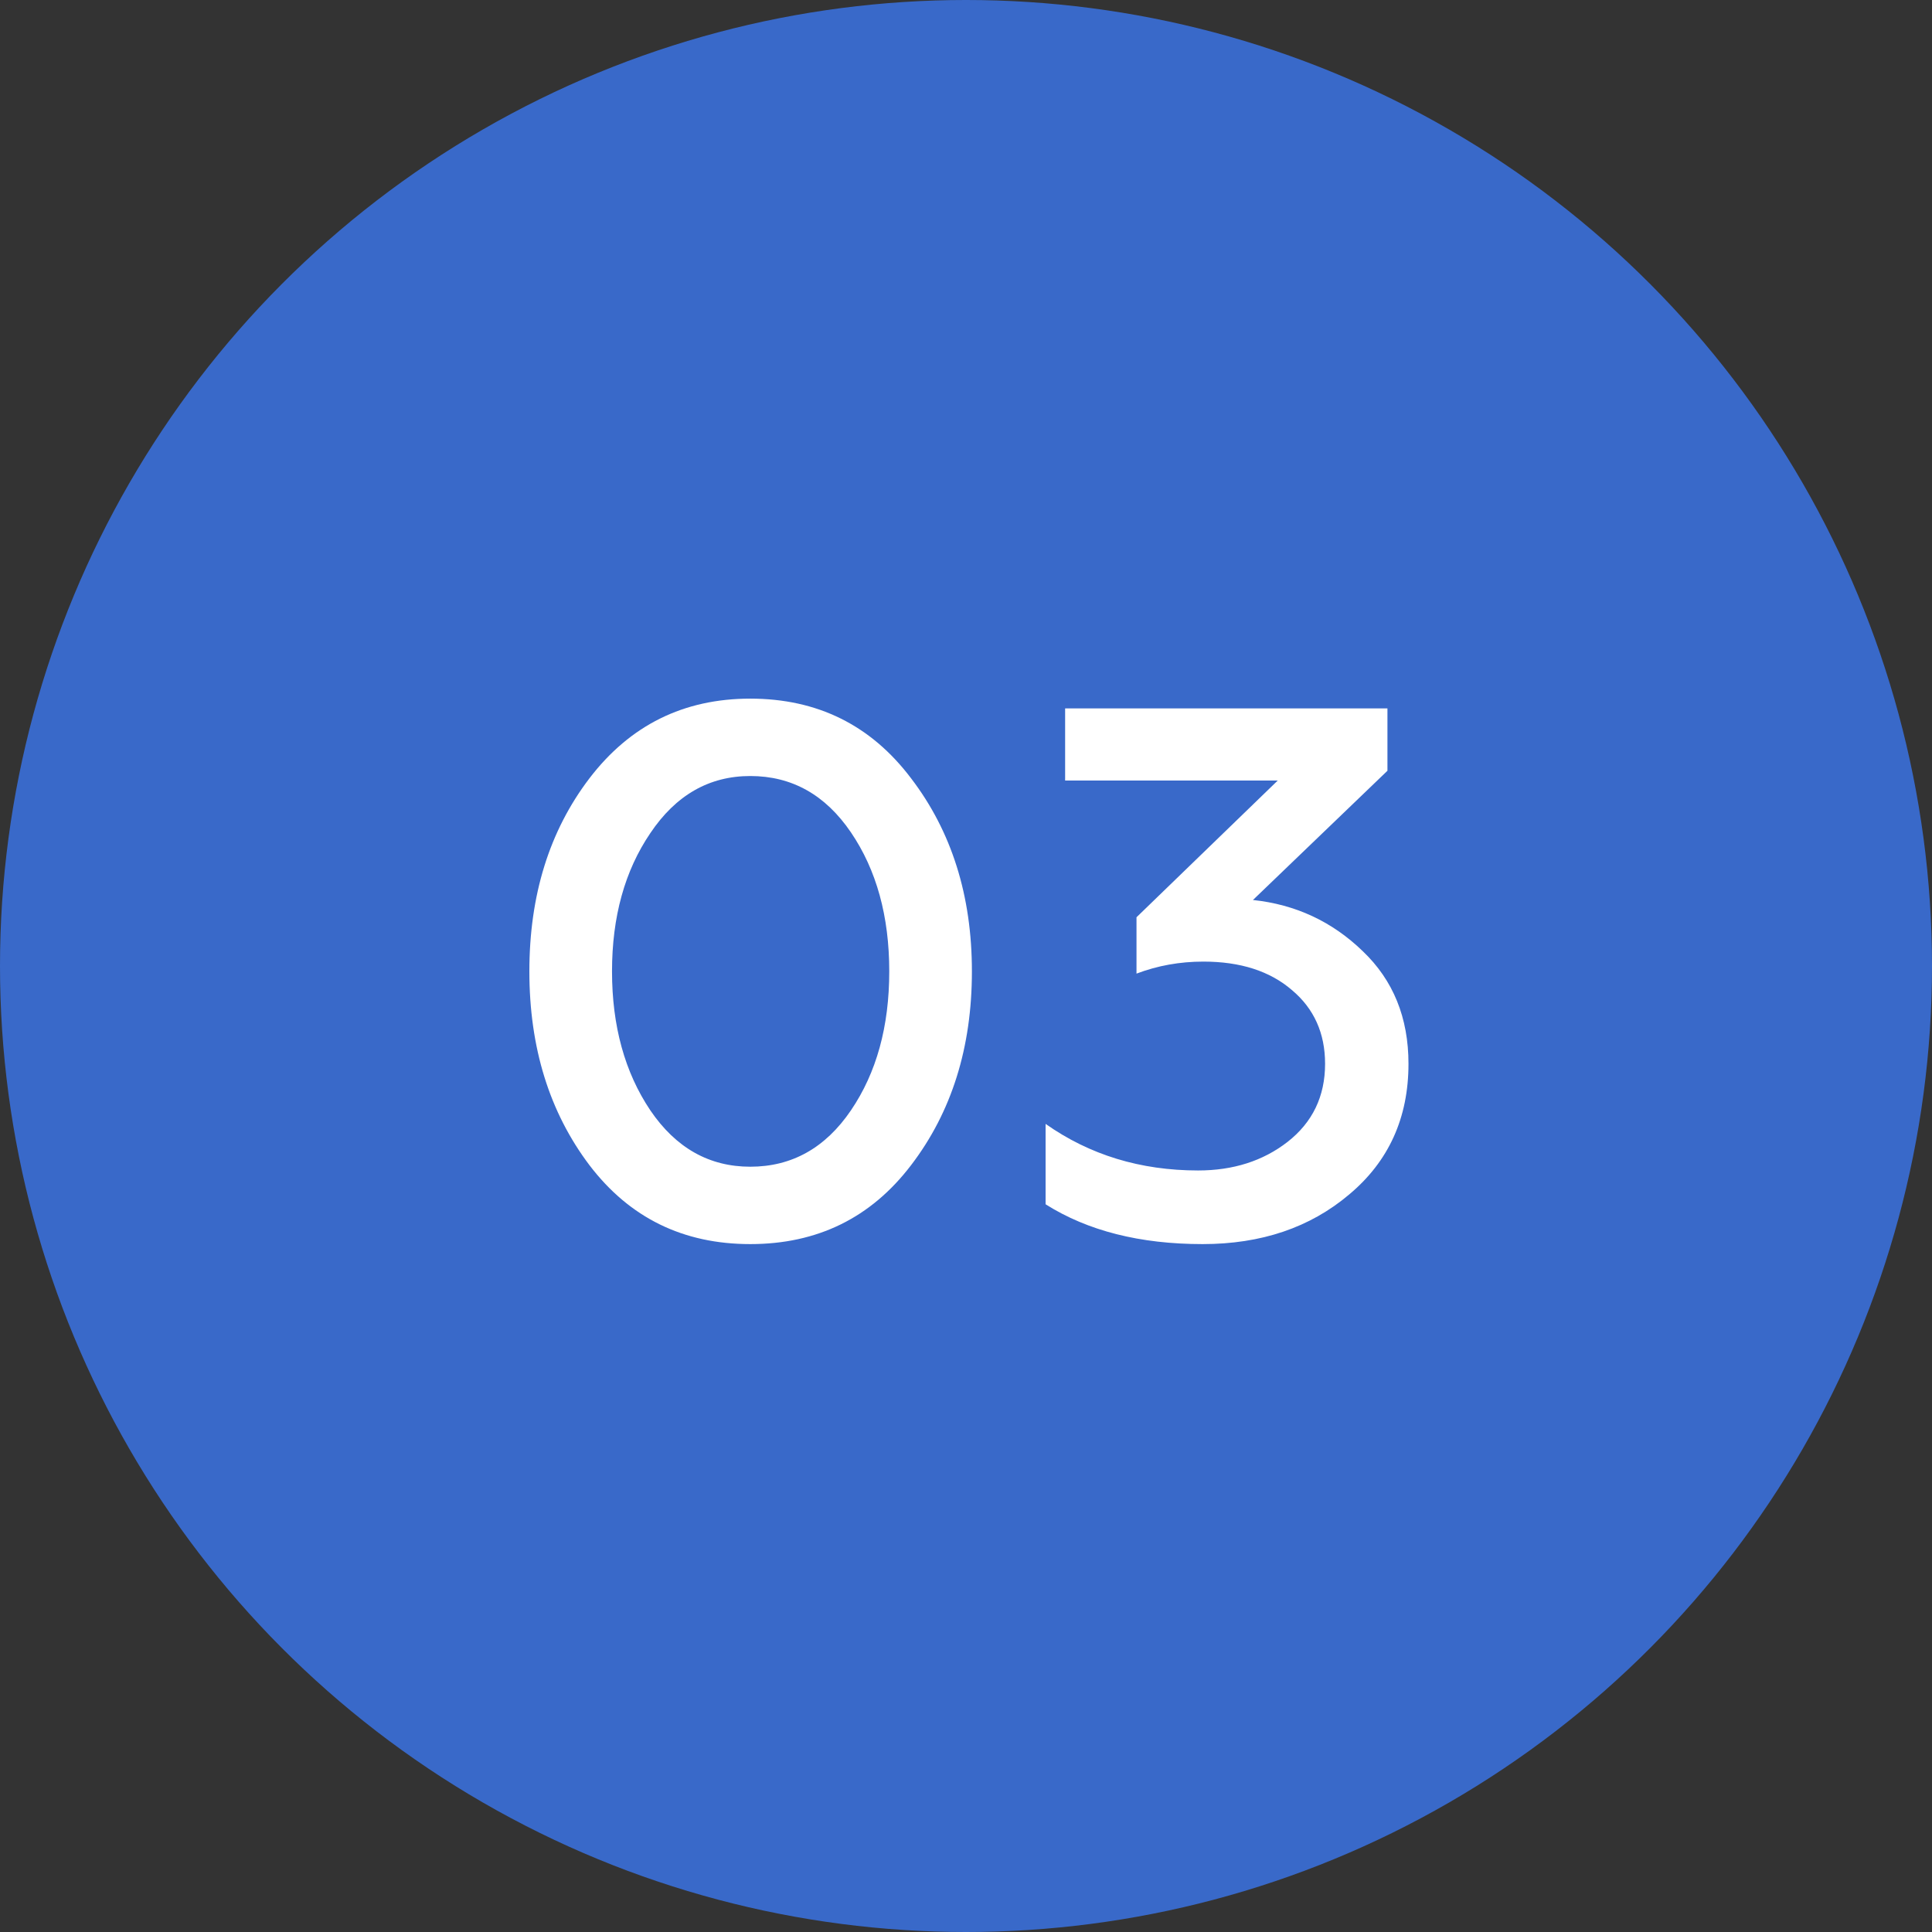 <?xml version="1.0" encoding="UTF-8"?> <svg xmlns="http://www.w3.org/2000/svg" width="36" height="36" viewBox="0 0 36 36" fill="none"><rect x="0" y="0" width="36" height="36" fill="#333333" stroke="none"/> <circle cx="18" cy="18" r="18" fill="#3969C9"></circle> <path d="M16.976 21.712C16.229 22.692 15.231 23.182 13.98 23.182C12.729 23.182 11.731 22.692 10.984 21.712C10.237 20.723 9.864 19.519 9.864 18.1C9.864 16.681 10.237 15.482 10.984 14.502C11.74 13.513 12.739 13.018 13.98 13.018C15.231 13.018 16.229 13.513 16.976 14.502C17.732 15.491 18.11 16.691 18.11 18.1C18.11 19.519 17.732 20.723 16.976 21.712ZM13.98 21.74C14.755 21.74 15.38 21.39 15.856 20.69C16.332 19.99 16.57 19.127 16.57 18.1C16.57 17.073 16.332 16.21 15.856 15.51C15.38 14.81 14.755 14.46 13.98 14.46C13.215 14.46 12.594 14.815 12.118 15.524C11.642 16.224 11.404 17.083 11.404 18.1C11.404 19.117 11.642 19.981 12.118 20.69C12.594 21.39 13.215 21.74 13.98 21.74ZM22.409 23.182C21.242 23.182 20.267 22.935 19.483 22.44V20.942C20.304 21.521 21.252 21.81 22.325 21.81C22.978 21.81 23.534 21.633 23.991 21.278C24.457 20.914 24.691 20.429 24.691 19.822C24.691 19.253 24.485 18.795 24.075 18.45C23.664 18.095 23.113 17.918 22.423 17.918C21.984 17.918 21.569 17.993 21.177 18.142V17.092L23.809 14.544H19.847V13.2H25.853V14.362L23.347 16.77C24.14 16.854 24.822 17.171 25.391 17.722C25.96 18.263 26.245 18.963 26.245 19.822C26.245 20.83 25.876 21.642 25.139 22.258C24.411 22.874 23.501 23.182 22.409 23.182Z" fill="white"></path> </svg> 